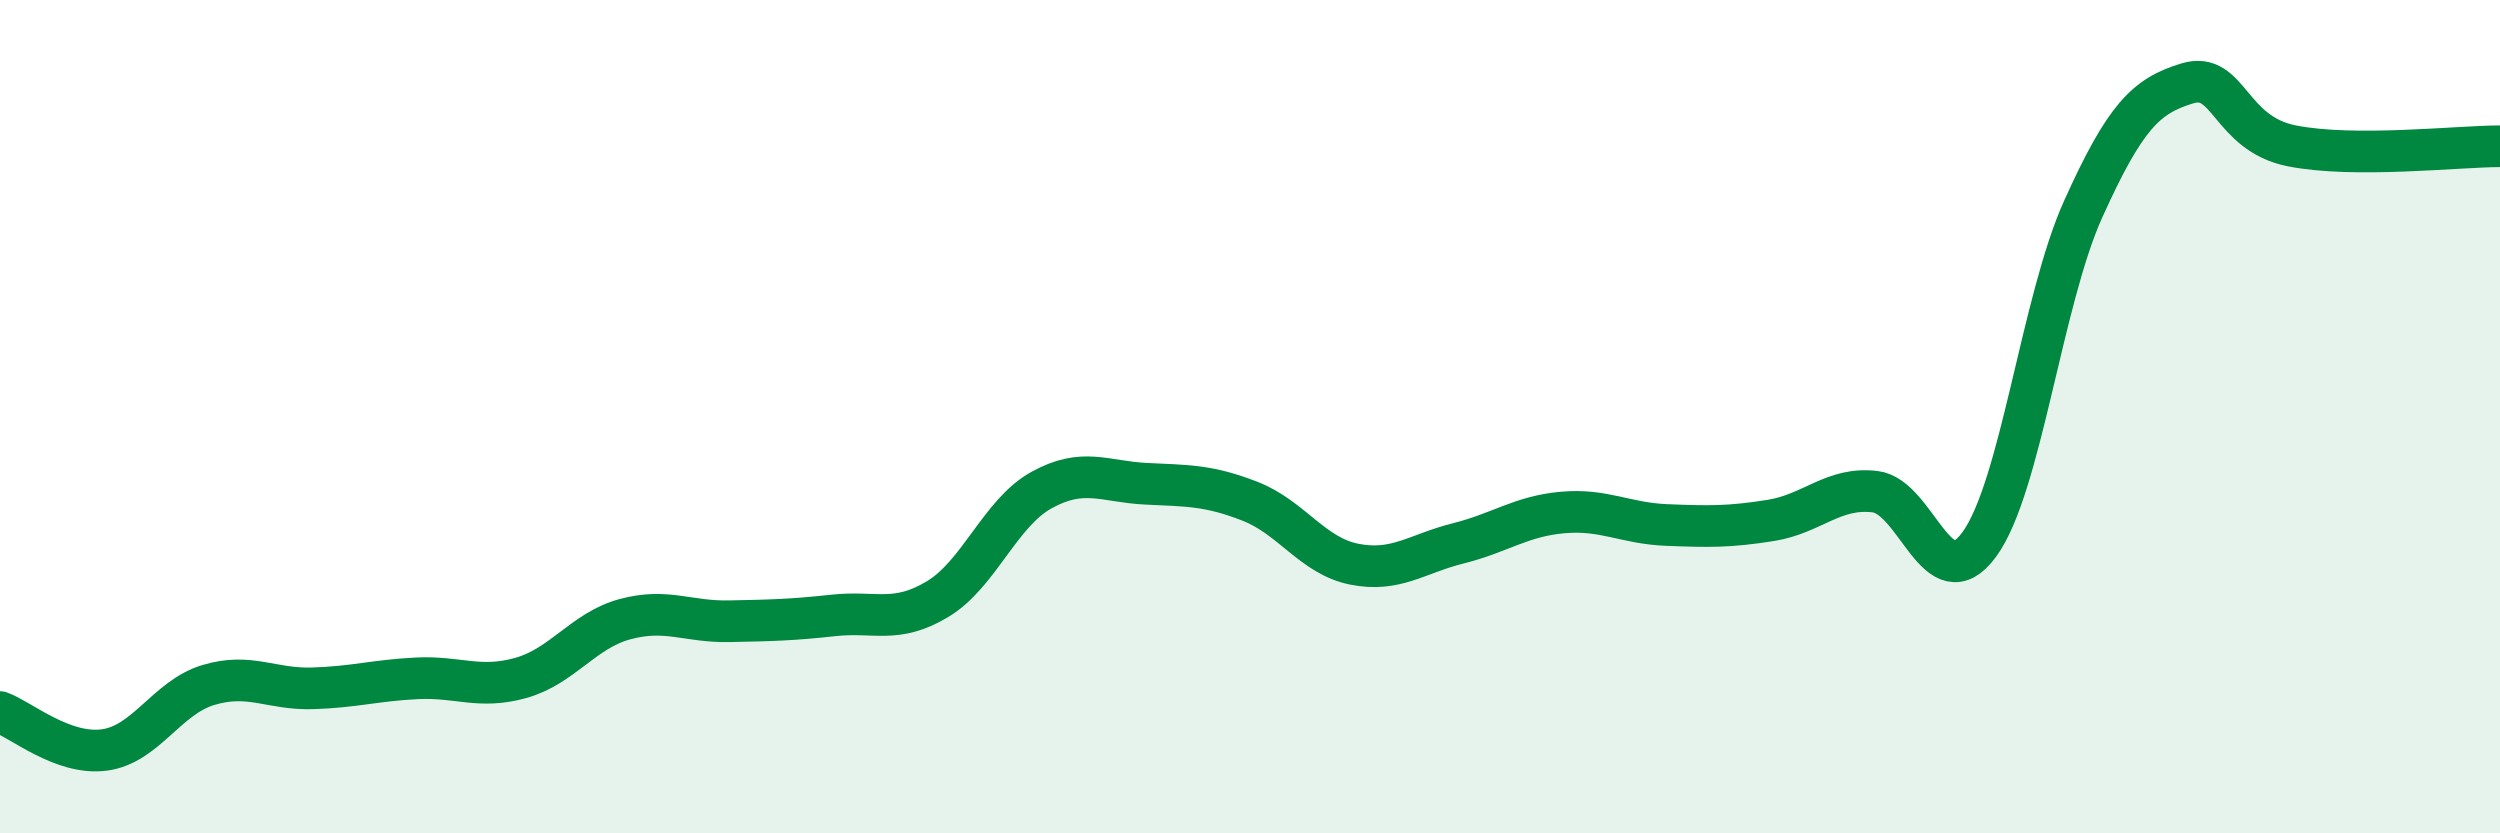 
    <svg width="60" height="20" viewBox="0 0 60 20" xmlns="http://www.w3.org/2000/svg">
      <path
        d="M 0,17.09 C 0.5,17.27 1.5,18.13 2.5,18 C 3.5,17.87 4,16.74 5,16.44 C 6,16.14 6.5,16.55 7.5,16.52 C 8.5,16.49 9,16.33 10,16.28 C 11,16.23 11.5,16.55 12.5,16.27 C 13.5,15.99 14,15.13 15,14.86 C 16,14.59 16.5,14.93 17.5,14.91 C 18.5,14.89 19,14.88 20,14.77 C 21,14.66 21.5,14.98 22.5,14.38 C 23.5,13.78 24,12.31 25,11.76 C 26,11.21 26.5,11.56 27.5,11.61 C 28.5,11.66 29,11.64 30,12.03 C 31,12.42 31.5,13.34 32.5,13.54 C 33.5,13.74 34,13.29 35,13.04 C 36,12.79 36.5,12.39 37.5,12.3 C 38.5,12.21 39,12.56 40,12.6 C 41,12.64 41.5,12.65 42.5,12.49 C 43.5,12.33 44,11.68 45,11.8 C 46,11.92 46.5,14.43 47.5,13.07 C 48.5,11.71 49,7.22 50,5.01 C 51,2.8 51.5,2.3 52.5,2 C 53.5,1.7 53.5,3.2 55,3.5 C 56.5,3.8 59,3.51 60,3.51L60 20L0 20Z"
        fill="#008740"
        opacity="0.1"
        stroke-linecap="round"
        stroke-linejoin="round"
      />
      <path
        d="M 0,17.09 C 0.5,17.27 1.5,18.13 2.5,18 C 3.5,17.87 4,16.74 5,16.44 C 6,16.14 6.5,16.55 7.5,16.52 C 8.5,16.49 9,16.33 10,16.28 C 11,16.23 11.5,16.55 12.5,16.27 C 13.5,15.99 14,15.13 15,14.86 C 16,14.59 16.5,14.93 17.5,14.91 C 18.5,14.89 19,14.88 20,14.77 C 21,14.66 21.5,14.98 22.5,14.38 C 23.5,13.78 24,12.31 25,11.76 C 26,11.21 26.5,11.56 27.5,11.61 C 28.5,11.66 29,11.64 30,12.03 C 31,12.42 31.5,13.34 32.5,13.54 C 33.5,13.74 34,13.29 35,13.04 C 36,12.79 36.5,12.39 37.5,12.3 C 38.5,12.21 39,12.56 40,12.6 C 41,12.64 41.5,12.65 42.5,12.49 C 43.5,12.33 44,11.68 45,11.8 C 46,11.92 46.5,14.43 47.5,13.07 C 48.5,11.71 49,7.22 50,5.01 C 51,2.8 51.5,2.3 52.5,2 C 53.5,1.7 53.5,3.2 55,3.5 C 56.5,3.8 59,3.51 60,3.51"
        stroke="#008740"
        stroke-width="1"
        fill="none"
        stroke-linecap="round"
        stroke-linejoin="round"
      />
    </svg>
  